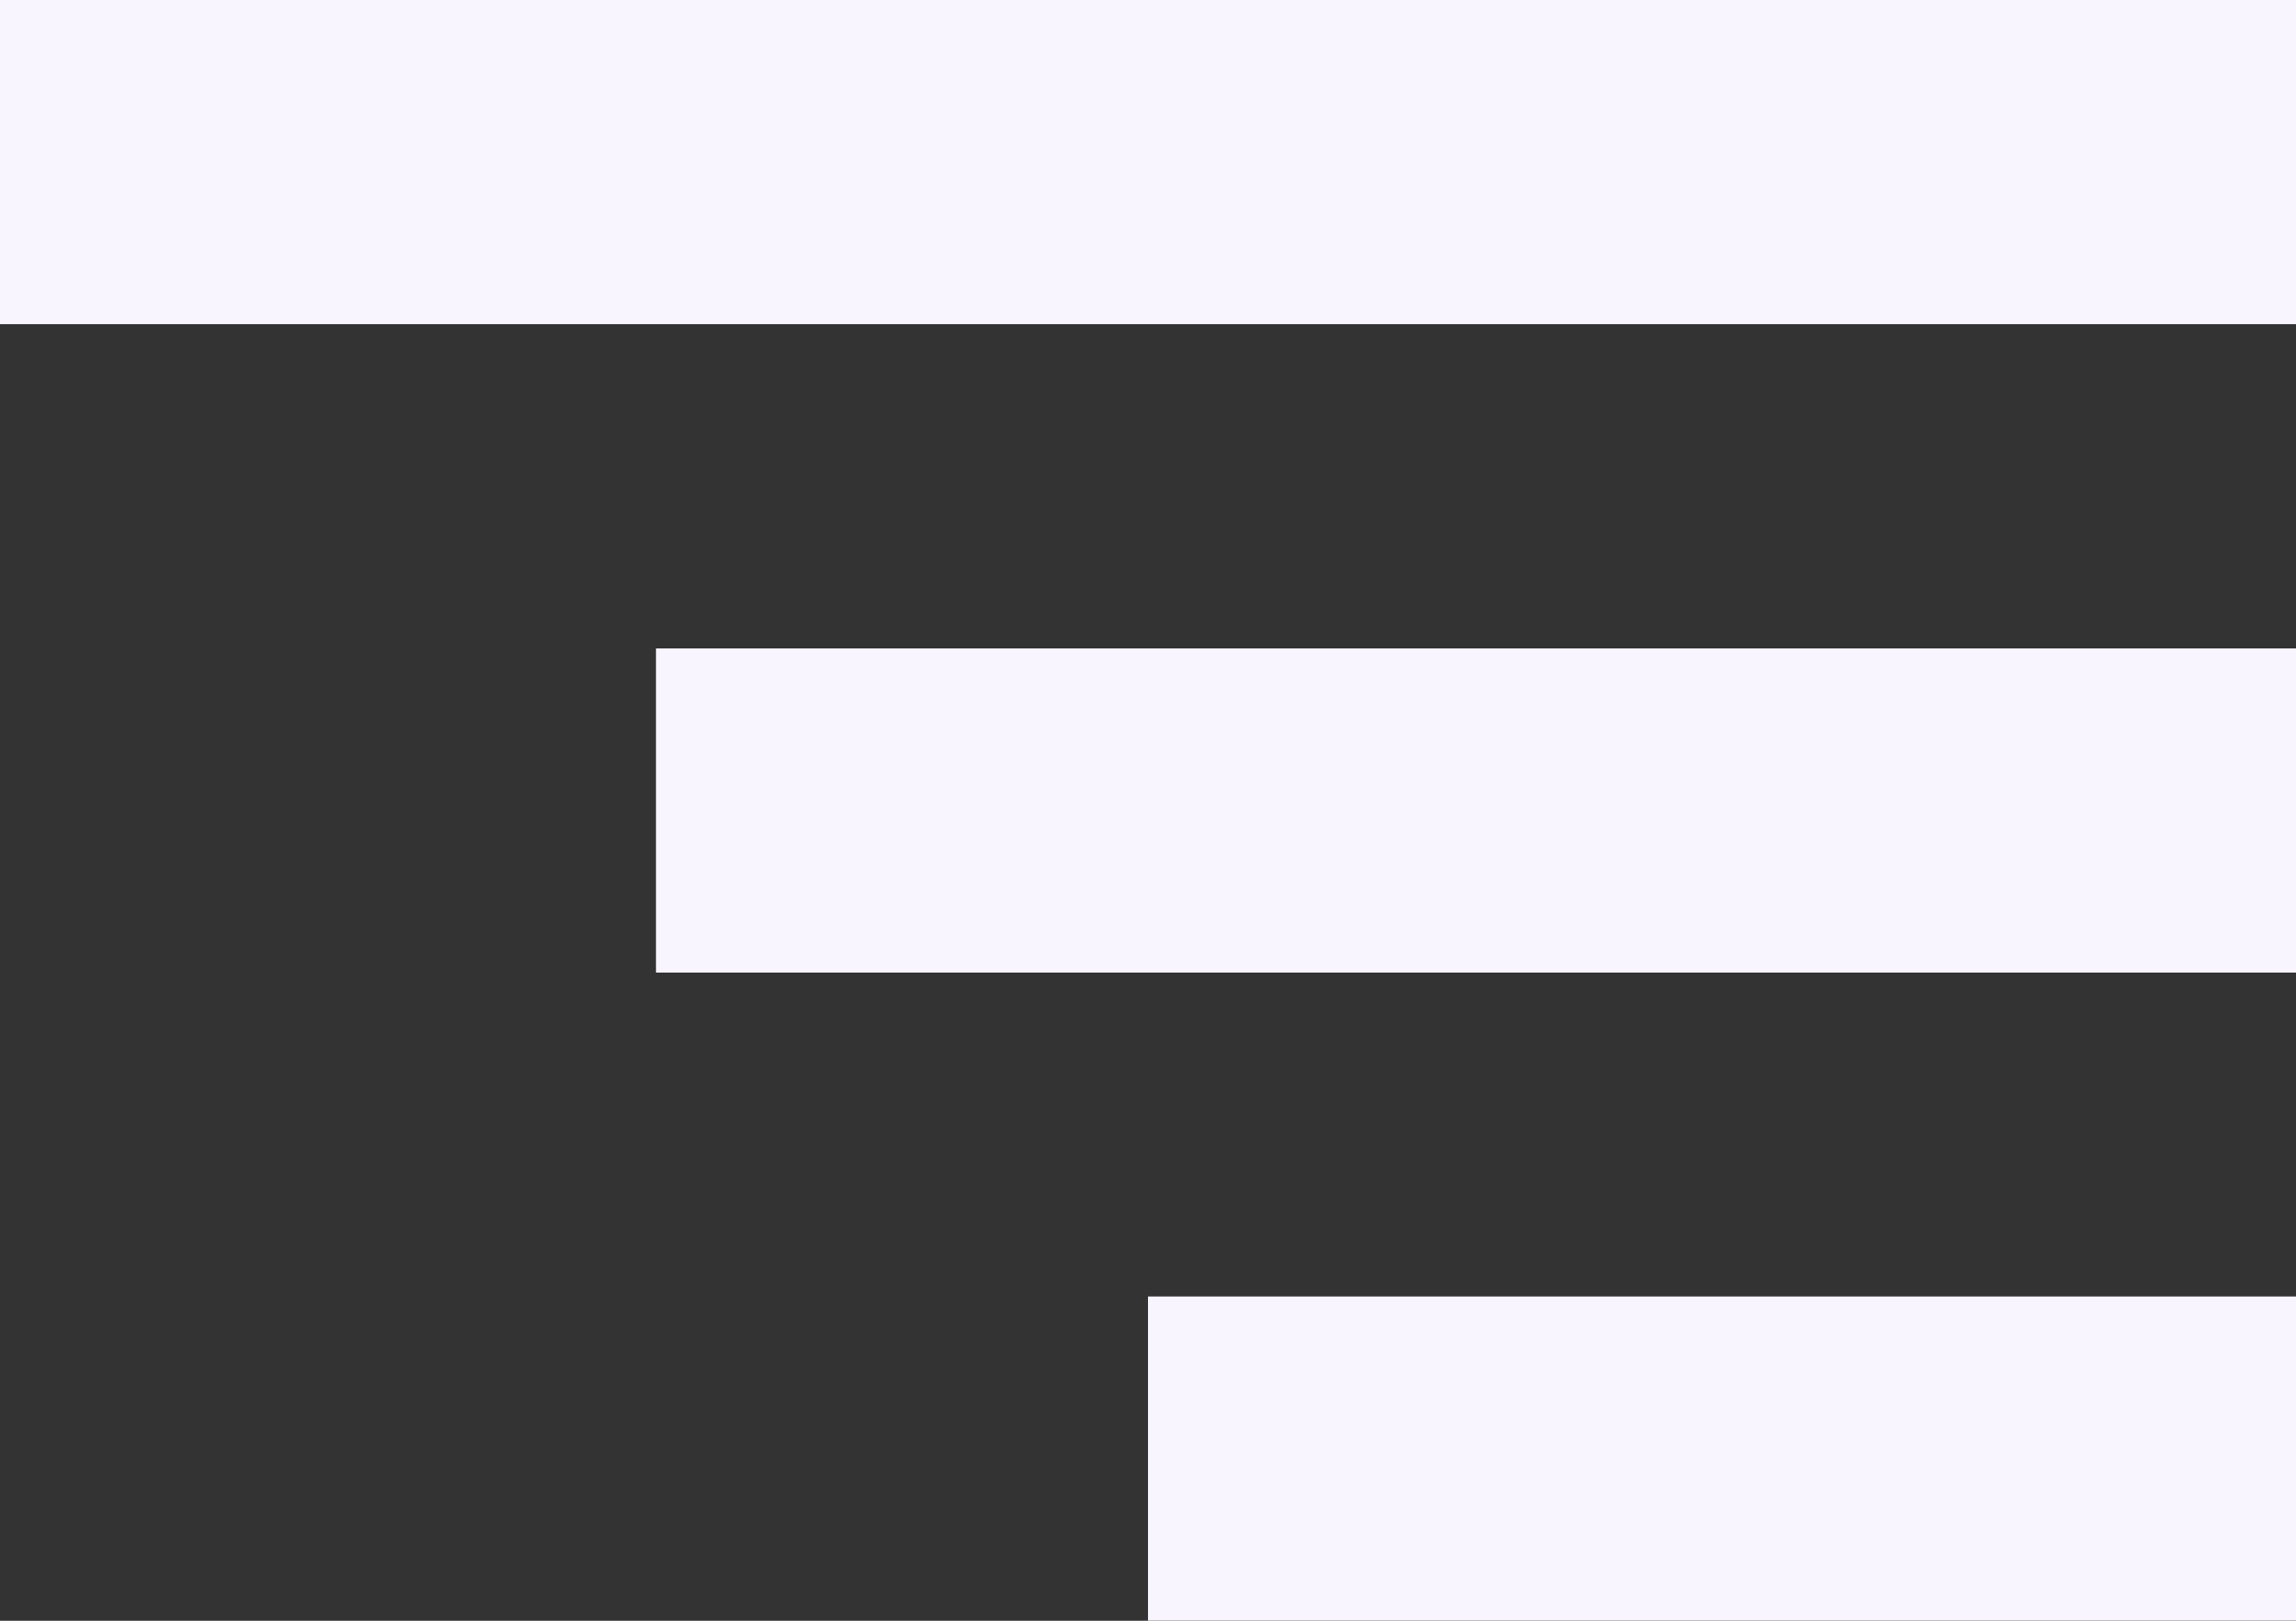 <svg width="34" height="24" viewBox="0 0 34 24" fill="none" xmlns="http://www.w3.org/2000/svg">
<rect x="0" y="0" width="34" height="24" fill="#333333" stroke="none"/>
<rect x="9.714" y="9.602" width="24.286" height="4.8" fill="#F9F5FF"/>
<rect width="34" height="4.8" fill="#F9F5FF"/>
<rect x="17" y="19.199" width="17" height="4.8" fill="#F9F5FF"/>
</svg>
